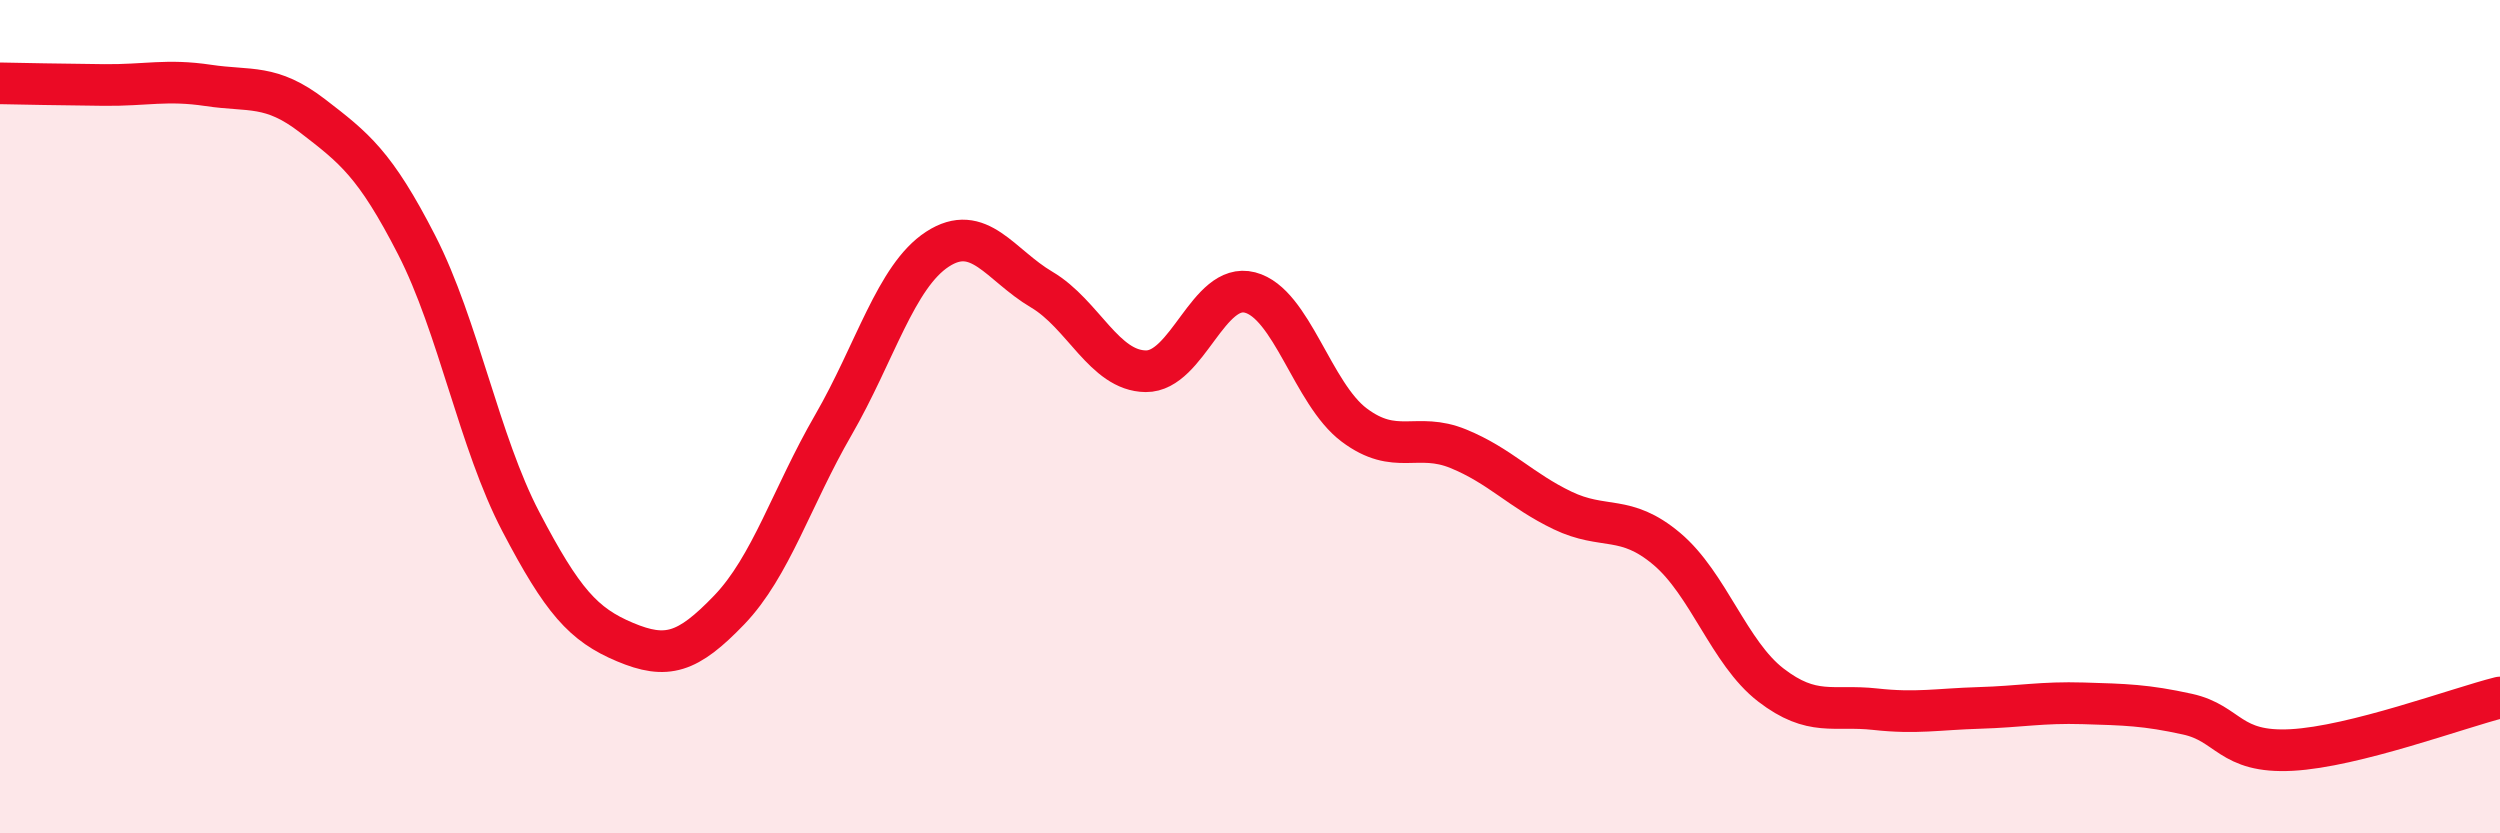 
    <svg width="60" height="20" viewBox="0 0 60 20" xmlns="http://www.w3.org/2000/svg">
      <path
        d="M 0,2 C 0.5,2.01 1.5,2.03 2.5,2.04 C 3.5,2.05 4,1.9 5,2.05 C 6,2.2 6.5,2.01 7.5,2.78 C 8.5,3.55 9,3.93 10,5.88 C 11,7.83 11.5,10.61 12.5,12.52 C 13.5,14.43 14,14.99 15,15.41 C 16,15.83 16.5,15.68 17.5,14.64 C 18.5,13.6 19,11.93 20,10.2 C 21,8.47 21.5,6.63 22.5,5.98 C 23.5,5.33 24,6.36 25,6.95 C 26,7.54 26.5,8.9 27.5,8.91 C 28.5,8.92 29,6.76 30,7.02 C 31,7.28 31.5,9.45 32.5,10.2 C 33.5,10.95 34,10.36 35,10.77 C 36,11.18 36.5,11.77 37.5,12.25 C 38.5,12.73 39,12.33 40,13.17 C 41,14.01 41.5,15.67 42.5,16.44 C 43.5,17.21 44,16.91 45,17.02 C 46,17.13 46.5,17.02 47.5,16.99 C 48.5,16.96 49,16.85 50,16.88 C 51,16.91 51.5,16.92 52.5,17.14 C 53.5,17.36 53.5,18.08 55,18 C 56.5,17.92 59,16.99 60,16.74L60 20L0 20Z"
        fill="#EB0A25"
        opacity="0.1"
        stroke-linecap="round"
        stroke-linejoin="round"
      />
      <path
        d="M 0,2 C 0.5,2.01 1.5,2.03 2.5,2.04 C 3.5,2.05 4,1.9 5,2.05 C 6,2.2 6.5,2.01 7.5,2.78 C 8.5,3.55 9,3.93 10,5.88 C 11,7.83 11.5,10.61 12.5,12.52 C 13.5,14.43 14,14.99 15,15.41 C 16,15.83 16.5,15.68 17.5,14.64 C 18.5,13.6 19,11.93 20,10.2 C 21,8.47 21.5,6.63 22.5,5.98 C 23.5,5.33 24,6.36 25,6.95 C 26,7.54 26.5,8.9 27.5,8.91 C 28.5,8.92 29,6.76 30,7.02 C 31,7.28 31.5,9.45 32.5,10.2 C 33.5,10.95 34,10.36 35,10.77 C 36,11.18 36.5,11.77 37.5,12.25 C 38.5,12.73 39,12.33 40,13.17 C 41,14.01 41.5,15.67 42.5,16.44 C 43.5,17.21 44,16.91 45,17.02 C 46,17.13 46.5,17.02 47.5,16.99 C 48.5,16.96 49,16.85 50,16.88 C 51,16.91 51.5,16.92 52.5,17.14 C 53.5,17.36 53.5,18.08 55,18 C 56.5,17.92 59,16.99 60,16.74"
        stroke="#EB0A25"
        stroke-width="1"
        fill="none"
        stroke-linecap="round"
        stroke-linejoin="round"
      />
    </svg>
  